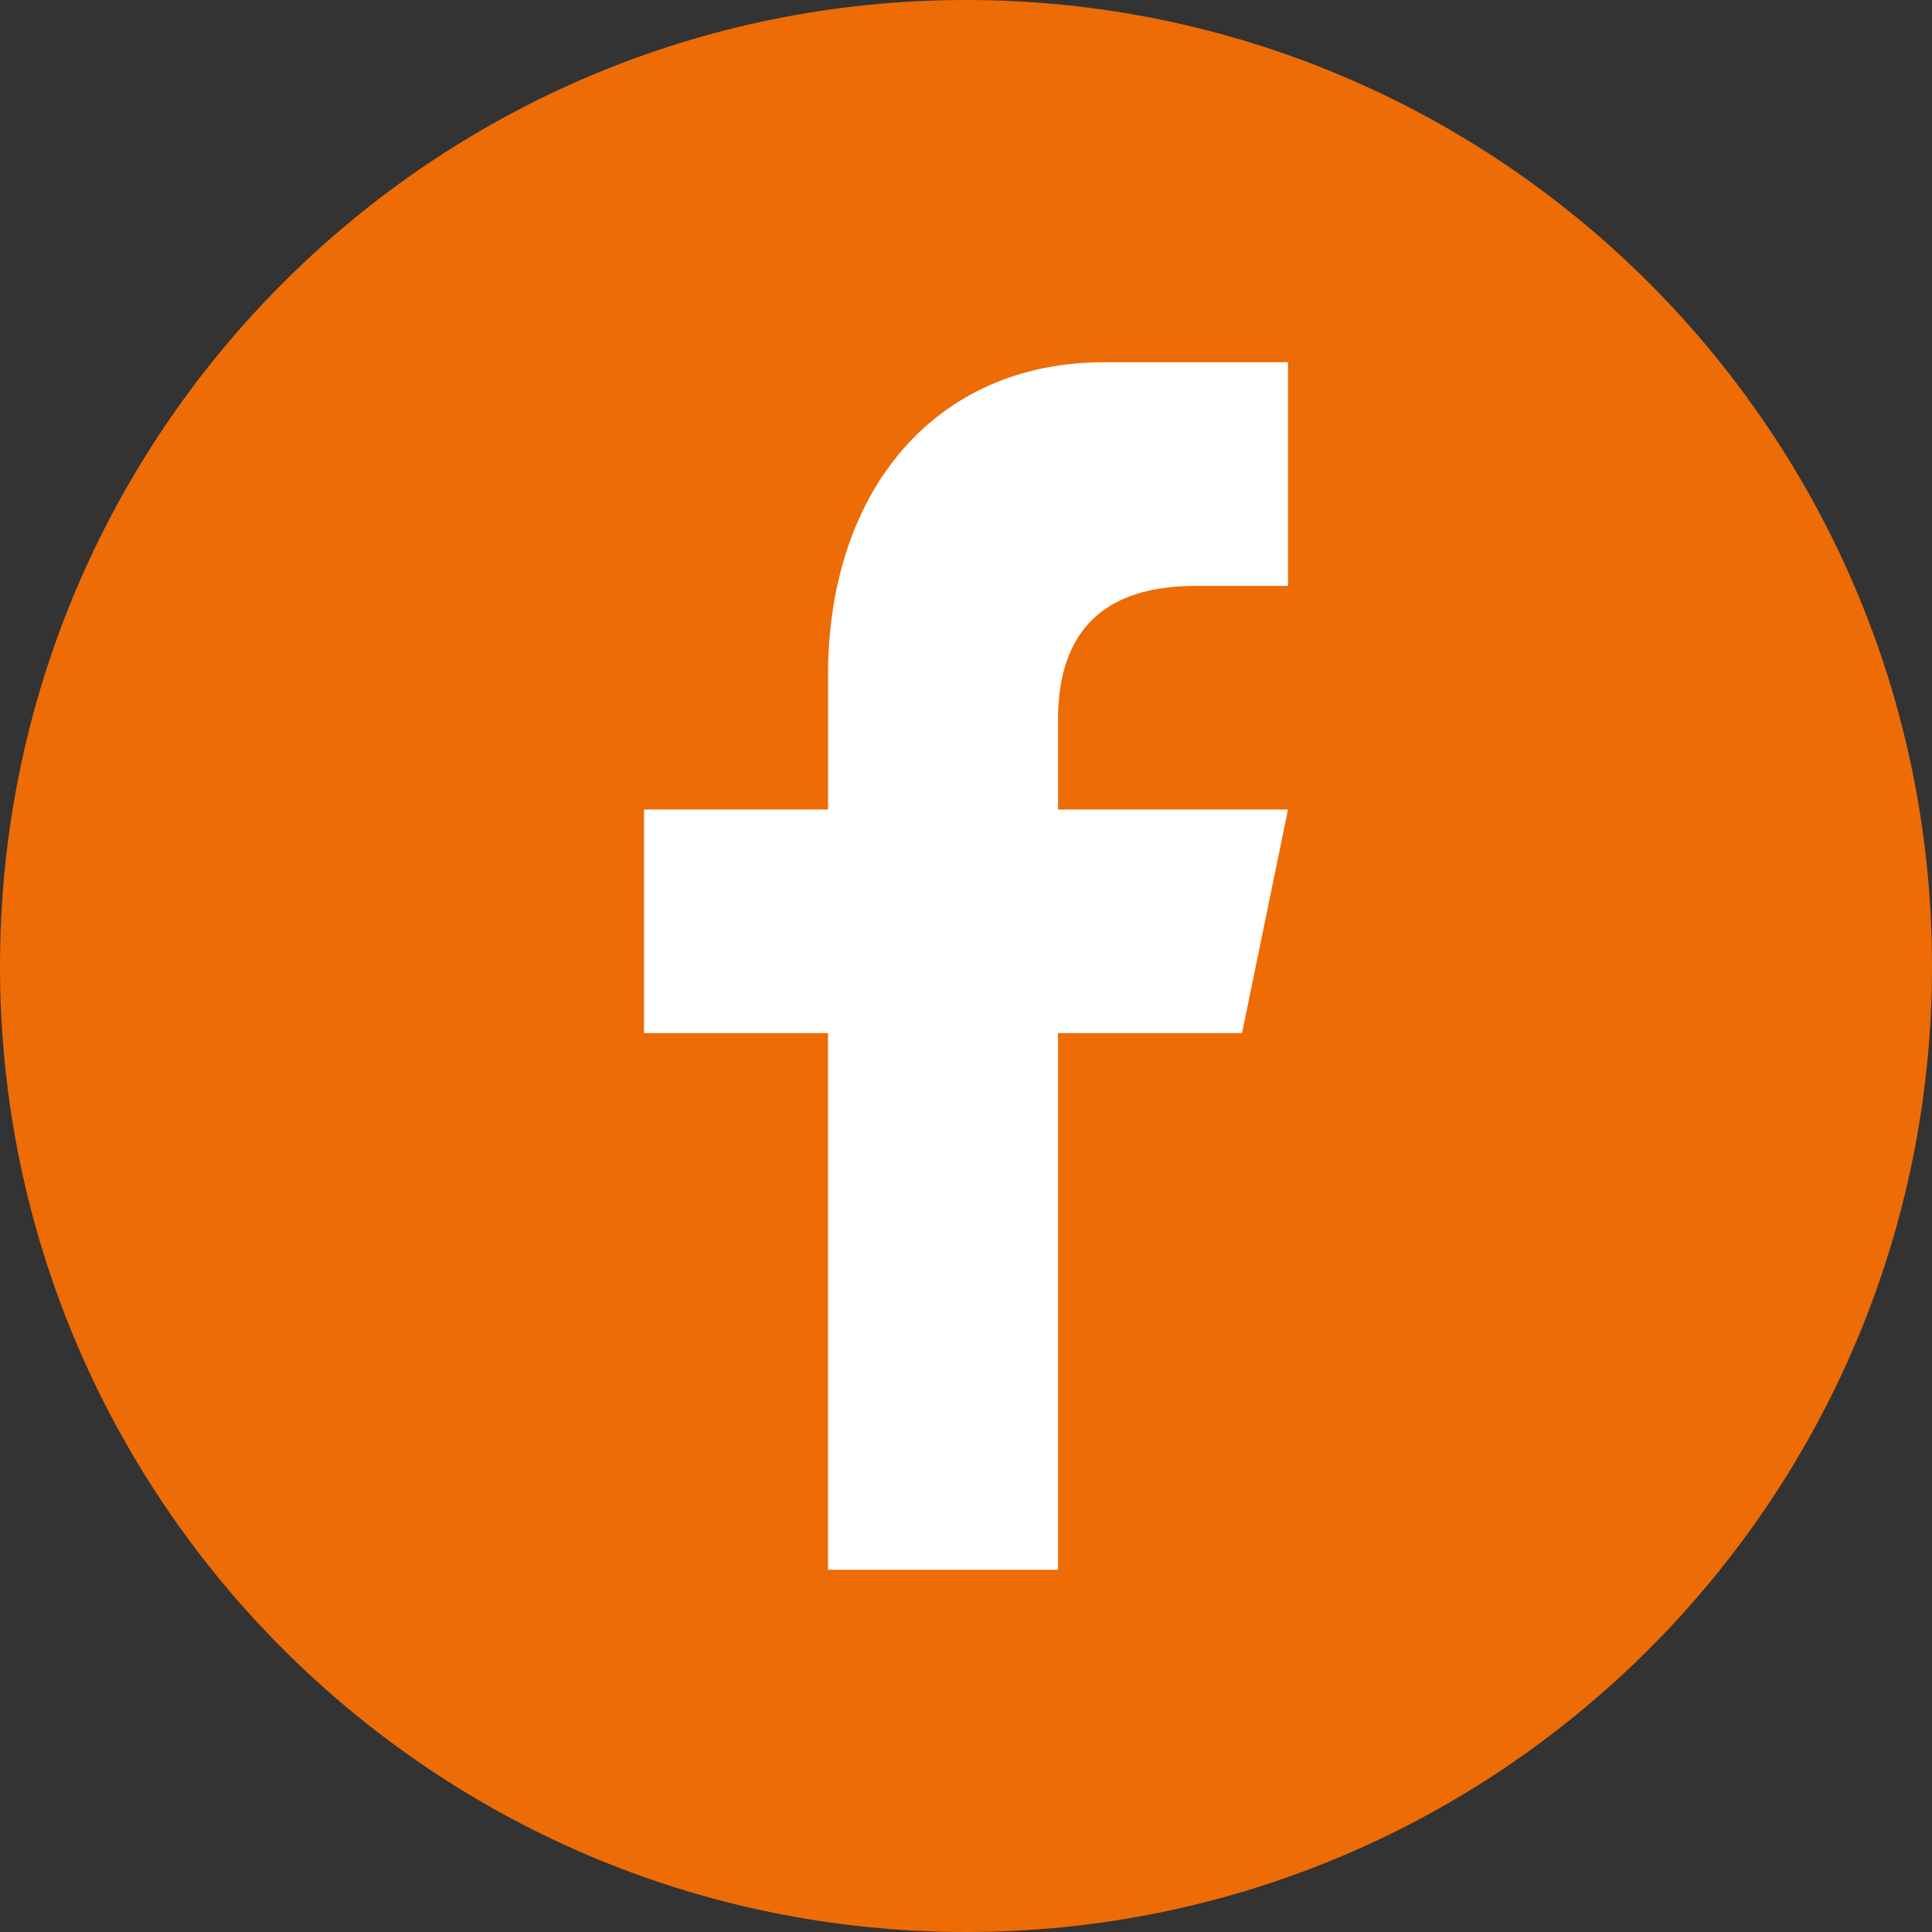 <svg xmlns="http://www.w3.org/2000/svg" width="91" height="91" viewBox="0 0 24 24" fill="#ED6C06">
  <rect x="0" y="0" width="24" height="24" fill="#333333" stroke="none"/>
  <circle r="10" cx="12" cy="12" fill="white" />
  <path d="M12 0c6.627 0 12 5.373 12 12s-5.373 12-12 12S0 18.627 0 12 5.373 0 12 0zm4 7.278V4.5h-2.286c-2.1 0-3.428 1.6-3.428 3.889v1.667H8v2.777h2.286V19.5h2.857v-6.667h2.286L16 10.056h-2.857V8.944c0-1.11.572-1.666 1.714-1.666H16z"/>
</svg>